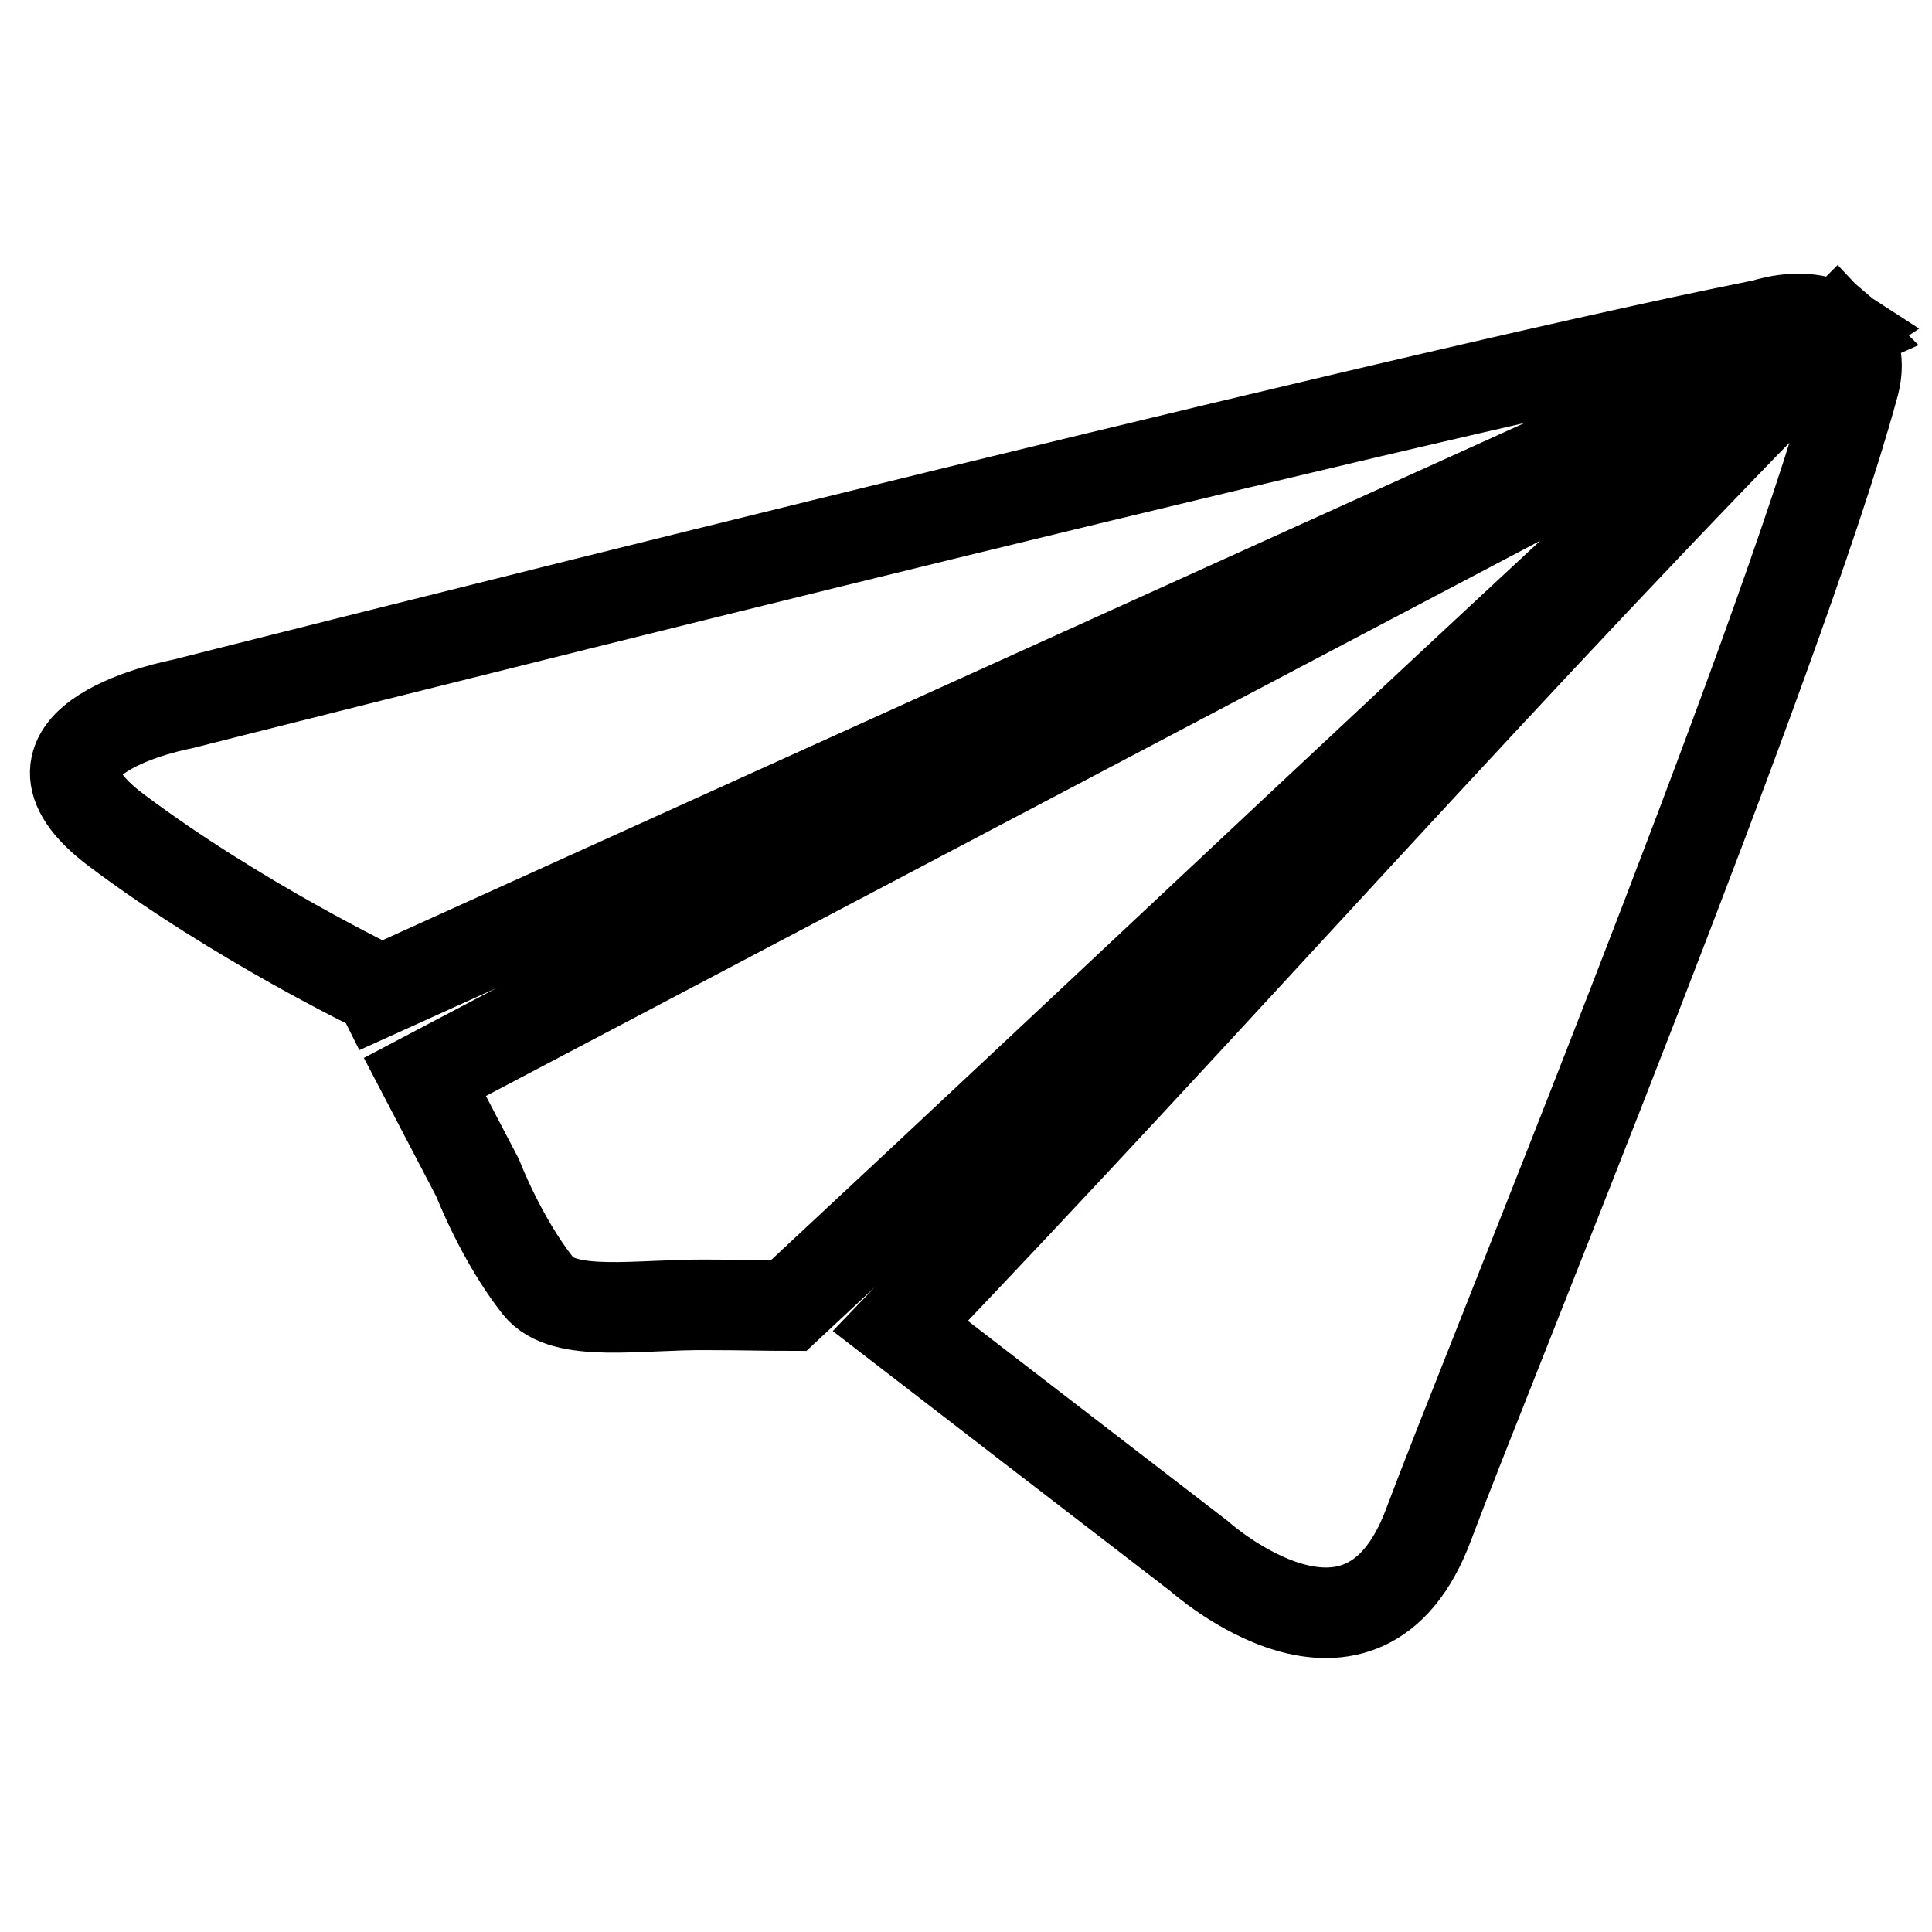 <?xml version="1.0" encoding="utf-8"?>
<!-- Svg Vector Icons : http://www.onlinewebfonts.com/icon -->
<!DOCTYPE svg PUBLIC "-//W3C//DTD SVG 1.1//EN" "http://www.w3.org/Graphics/SVG/1.1/DTD/svg11.dtd">
<svg version="1.1" xmlns="http://www.w3.org/2000/svg" xmlns:xlink="http://www.w3.org/1999/xlink" x="0px" y="0px" viewBox="0 0 256 256" enable-background="new 0 0 256 256" xml:space="preserve">
<g> <path stroke-width="12" fill-opacity="0" stroke="#000000"  d="M243.8,43.8c-0.1-0.1-0.2-0.1-0.3-0.2c-0.2,0.2-0.4,0.4-0.6,0.6L243.8,43.8z M243.4,43.6 c-2.3-1.5-5.8-1.8-9.7-0.6C181.1,53.5,24.1,93.3,24.1,93.3s-24.8,4.6-8.7,16.7s34.9,21.1,34.9,21.1l0.1,0.2l192.1-87 C242.8,44.1,243.1,43.8,243.4,43.6z M56.3,142.7l7,13.4c0,0,3.1,8.1,8,14.3c3.4,4.3,13.3,2.4,22.5,2.5c4.4,0,7.9,0.1,10.7,0.1 c46.2-43,90.7-85.4,137.5-128.1L56.3,142.7z M243.9,43.8l-1.3,0.7c-42.1,42.5-81.8,87.9-123.3,131.2l17.9,13.8l21.7,16.7 c0,0,21.6,19.4,30.4-4.2c7.2-19.3,46.4-114.7,56.2-150.5C246.6,47.9,245.8,45.4,243.9,43.8z"/></g>
</svg>